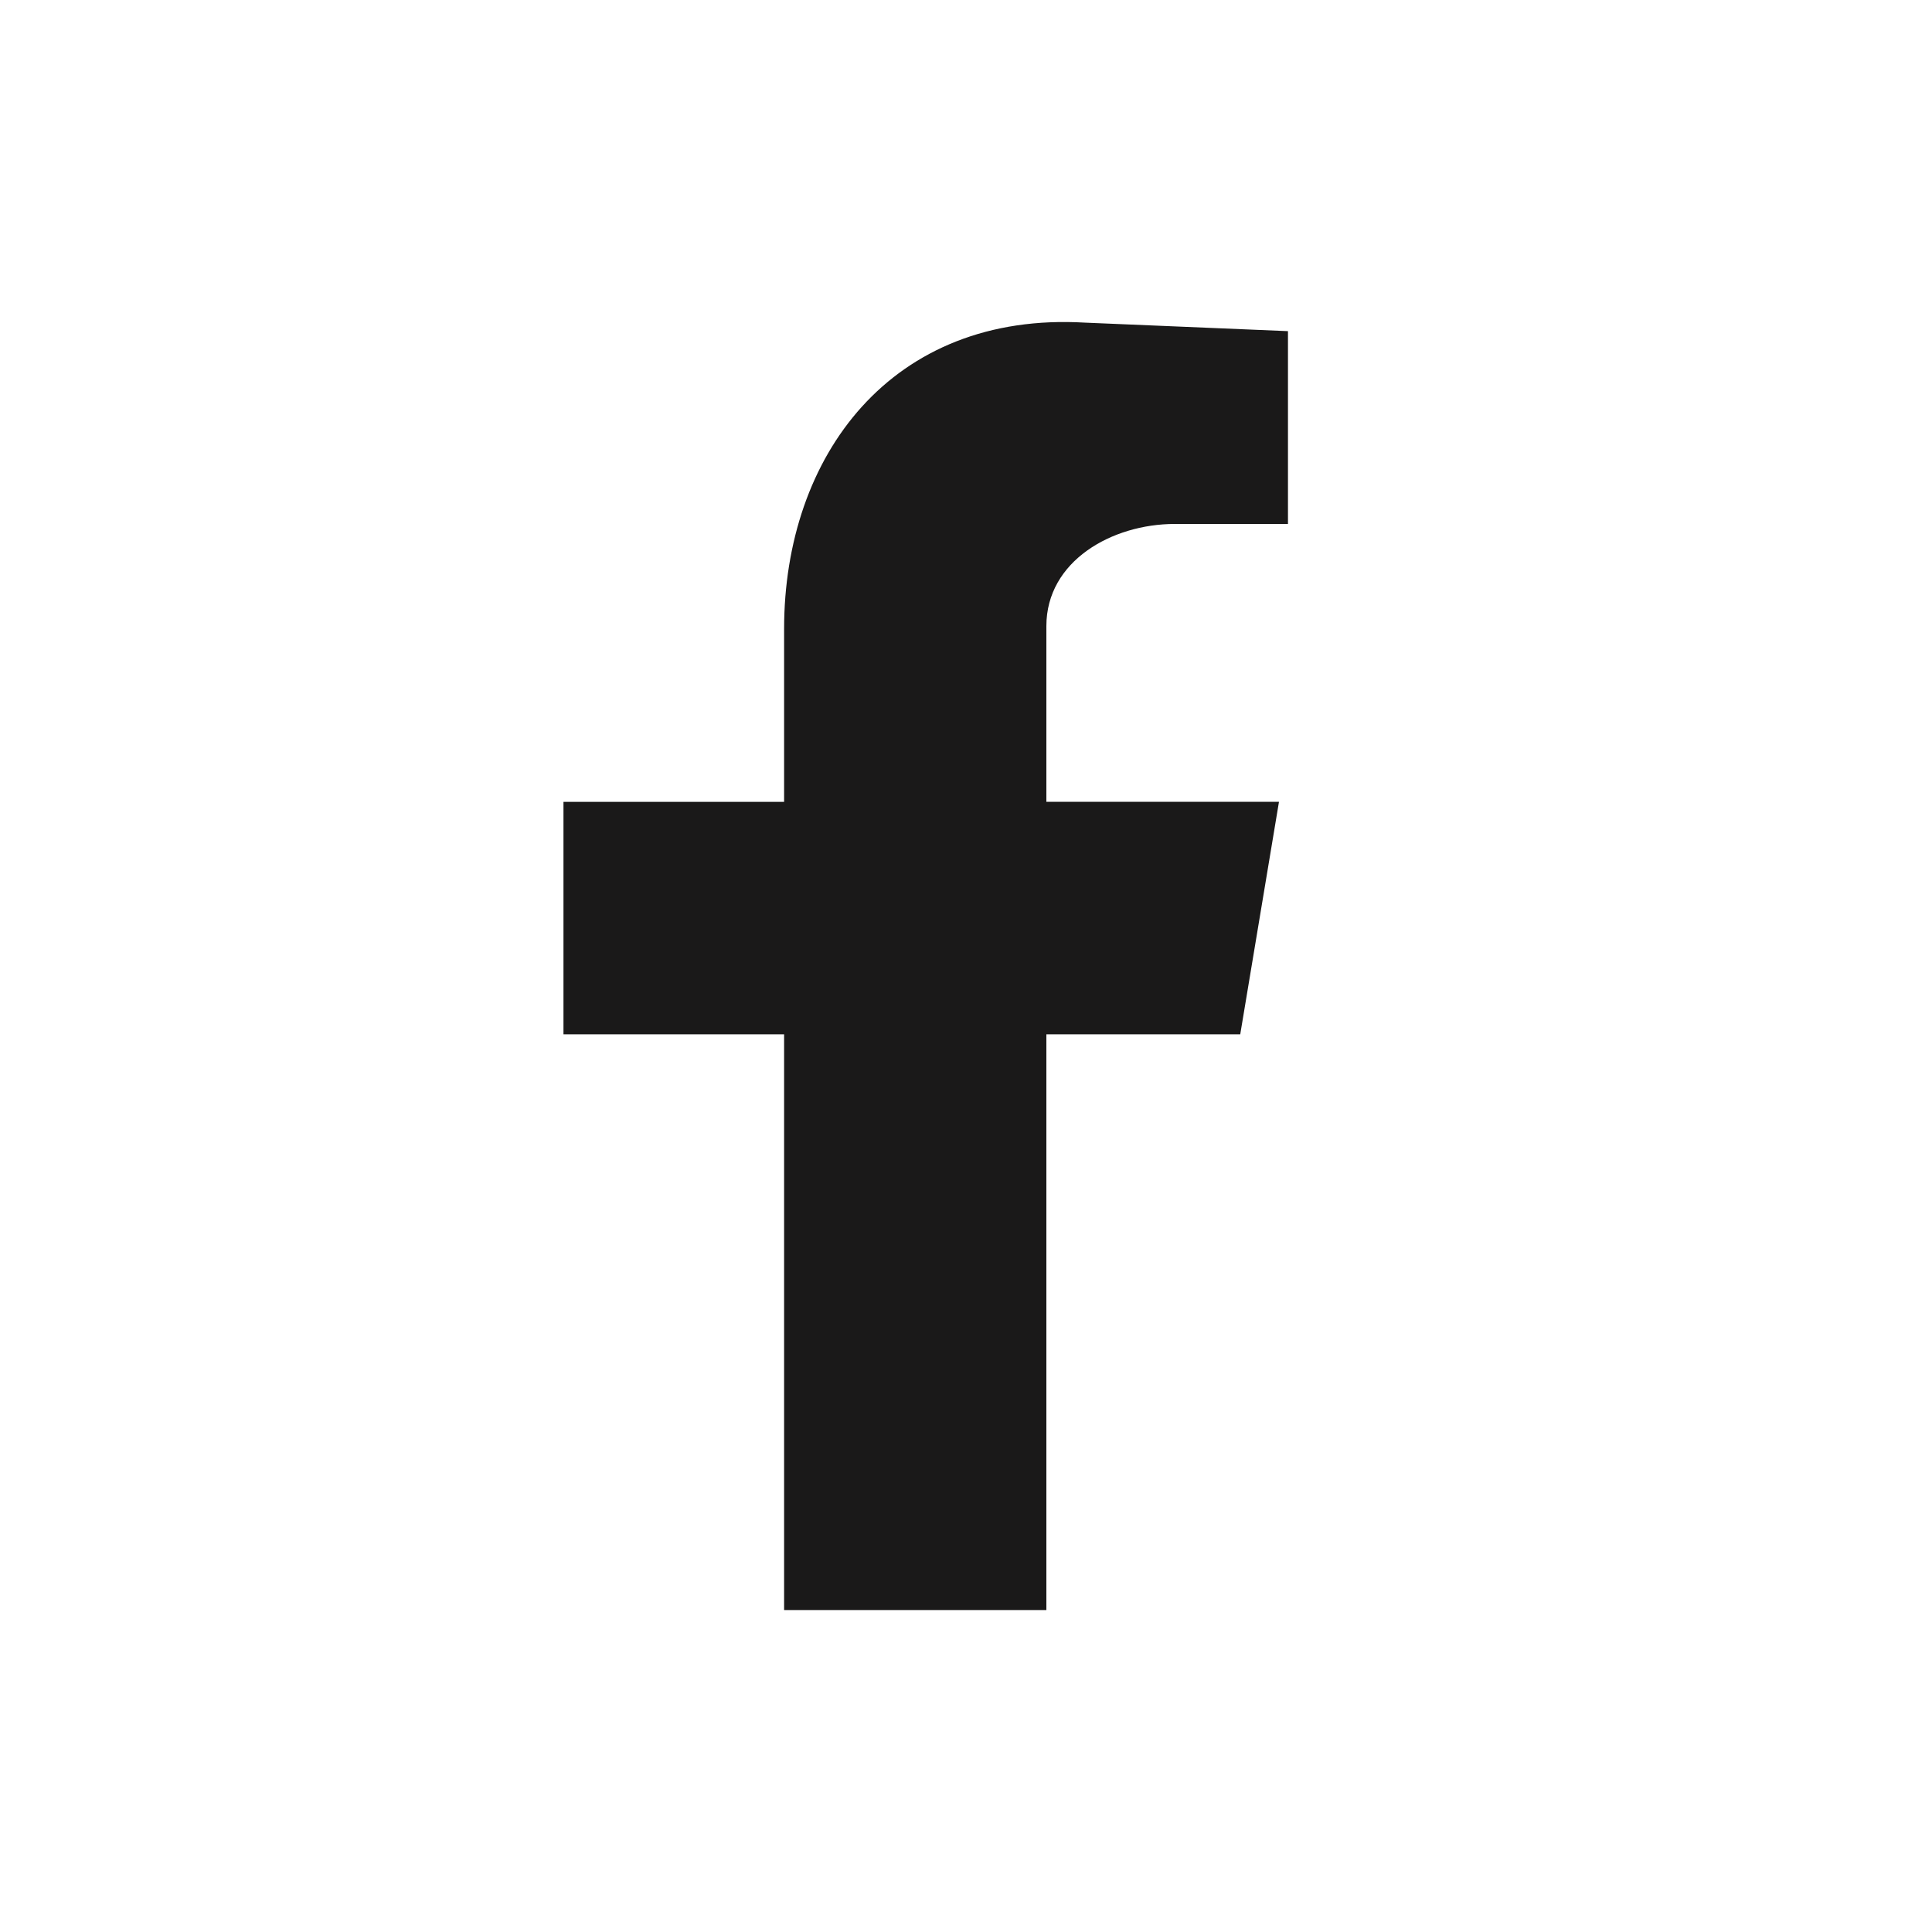 <svg width="20" height="20" viewBox="0 0 20 20" fill="none" xmlns="http://www.w3.org/2000/svg">
<path fill-rule="evenodd" clip-rule="evenodd" d="M8.117 16.667H10.832V10.707H12.839L13.24 8.3H10.832V6.481C10.832 5.807 11.512 5.424 12.161 5.424H13.333V3.428L11.234 3.34C9.228 3.222 8.117 4.719 8.117 6.51V8.301H5.833V10.707H8.117V16.667Z" fill="#1A1919"/>
</svg>
